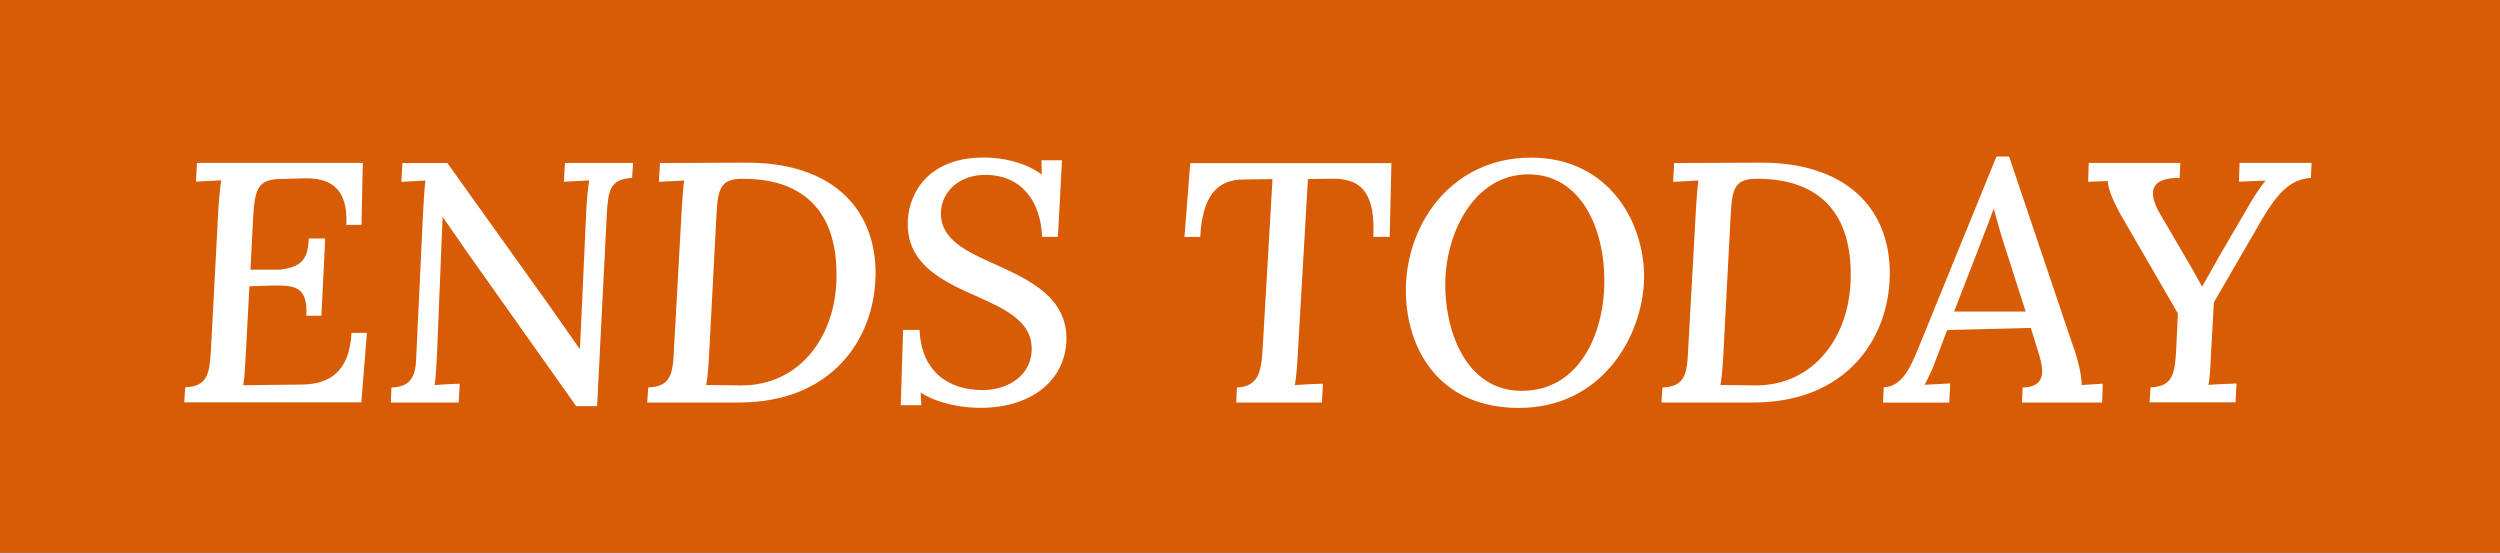 <svg width="190" height="42" viewBox="0 0 190 42" fill="none" xmlns="http://www.w3.org/2000/svg">
<rect x="0" y="0" width="190" height="42" fill="#333333" stroke="none"/>
<g clip-path="url(#clip0_1133_6535)">
<path d="M190 0H0V42H190V0Z" fill="#D85B05"/>
<path d="M27.465 17.092H26.322C26.481 14.102 24.861 13.502 23.095 13.553L21.301 13.603C19.637 13.632 19.376 14.333 19.246 16.413L19.036 20.494H21.301C22.762 20.284 23.413 19.873 23.464 18.125H24.716L24.427 23.997H23.283C23.385 21.736 22.422 21.657 20.469 21.707L18.956 21.758L18.667 27.168C18.616 28.107 18.566 28.829 18.486 29.277L22.965 29.226C24.998 29.197 26.561 28.287 26.713 25.297H27.885L27.465 30.577H14L14.08 29.436C15.744 29.356 15.932 28.475 16.033 26.546L16.605 15.734C16.655 14.954 16.735 14.203 16.815 13.704C16.214 13.733 15.433 13.784 14.89 13.806L14.97 12.376H27.574L27.473 17.085L27.465 17.092Z" fill="white"/>
<path d="M35.309 18.89C34.788 18.11 34.216 17.33 33.666 16.521H33.637L33.218 26.763C33.167 27.644 33.138 28.554 33.037 29.262C33.637 29.212 34.39 29.183 34.94 29.161L34.86 30.591H29.701L29.752 29.45C31.213 29.421 31.575 28.569 31.626 27.319L32.147 16.269C32.197 15.359 32.248 14.477 32.328 13.719C31.756 13.748 30.996 13.799 30.504 13.82L30.584 12.39H33.999L41.995 23.571C42.747 24.64 43.398 25.6 44.028 26.482H44.078L44.57 15.741C44.621 14.932 44.701 14.21 44.78 13.712C44.158 13.741 43.398 13.791 42.855 13.813L42.935 12.383H48.116L48.036 13.524C46.343 13.603 46.213 14.485 46.111 16.413L45.381 30.866H43.789L35.301 18.883L35.309 18.89Z" fill="white"/>
<path d="M66.537 20.971C66.458 25.781 63.202 30.591 56.169 30.591H49.187L49.266 29.45C50.959 29.37 51.14 28.489 51.22 26.561L51.82 15.748C51.871 14.968 51.922 14.217 52.001 13.719C51.401 13.748 50.619 13.798 50.077 13.82L50.156 12.39L56.697 12.361C63.028 12.332 66.617 15.662 66.545 20.963L66.537 20.971ZM54.454 16.29L53.882 27.131C53.832 28.07 53.752 28.822 53.673 29.262C54.613 29.262 55.576 29.291 56.357 29.291C60.785 29.291 63.52 25.571 63.571 21.101C63.672 16.341 61.306 13.611 56.538 13.589C54.794 13.56 54.555 14.268 54.454 16.29Z" fill="white"/>
<path d="M69.967 29.833L70.018 30.794H68.455L68.636 25.073H69.888C70.018 28.193 72.022 29.645 74.678 29.645C76.631 29.645 78.325 28.526 78.404 26.684C78.534 24.344 76.19 23.405 73.947 22.393C71.212 21.195 68.817 19.822 68.998 16.702C69.099 14.803 70.43 11.971 74.779 11.971C76.132 11.971 77.905 12.311 79.178 13.271L79.149 12.181H80.712L80.401 18.002H79.2C79.099 15.373 77.688 13.271 74.851 13.293C72.927 13.293 71.595 14.543 71.516 16.074C71.414 17.973 73.028 18.934 75.314 19.945C77.999 21.166 81.204 22.495 81.045 25.976C80.886 28.916 78.418 30.996 74.482 30.996C73.129 30.996 71.277 30.685 69.953 29.826L69.967 29.833Z" fill="white"/>
<path d="M105.625 18.002H104.373C104.503 15.012 103.722 13.553 101.276 13.582L99.402 13.611L98.621 27.103C98.57 28.042 98.49 28.822 98.411 29.262C99.091 29.212 99.945 29.183 100.545 29.161L100.466 30.591H93.954L94.004 29.45C95.538 29.371 95.857 28.439 95.958 26.561L96.71 13.611L94.525 13.64C92.413 13.64 91.371 15.019 91.219 18.009H90.018L90.459 12.398H105.748L105.618 18.009L105.625 18.002Z" fill="white"/>
<path d="M124.951 21.151C124.872 25.543 121.746 31.003 115.444 31.003C109.141 31.003 106.768 26.193 106.848 21.881C106.927 16.861 110.444 11.979 116.355 11.979C122.267 11.979 125.002 16.89 124.951 21.159V21.151ZM109.843 21.411C109.764 24.842 111.247 29.703 115.653 29.703C120.06 29.703 121.876 25.312 121.927 21.592C122.006 17.273 120.074 13.221 116.116 13.25C112.028 13.279 109.916 17.67 109.843 21.411Z" fill="white"/>
<path d="M143.619 20.971C143.539 25.781 140.283 30.591 133.25 30.591H126.268L126.347 29.45C128.04 29.37 128.221 28.489 128.301 26.561L128.901 15.748C128.952 14.968 129.003 14.217 129.082 13.719C128.482 13.748 127.7 13.798 127.158 13.82L127.237 12.39L133.778 12.361C140.109 12.332 143.698 15.662 143.626 20.963L143.619 20.971ZM131.535 16.29L130.963 27.131C130.913 28.07 130.833 28.822 130.754 29.262C131.694 29.262 132.657 29.291 133.438 29.291C137.866 29.291 140.601 25.571 140.652 21.101C140.753 16.341 138.387 13.611 133.619 13.589C131.875 13.56 131.636 14.268 131.535 16.29Z" fill="white"/>
<path d="M157.627 26.482C157.858 27.16 158.227 28.482 158.199 29.262L159.812 29.161L159.761 30.591H153.669L153.72 29.45C155.514 29.421 155.312 28.121 154.993 27.03L154.342 24.922L147.989 25.08L147.128 27.341C146.868 28.042 146.607 28.641 146.267 29.241L148.221 29.14L148.141 30.599H143.112L143.163 29.428C144.487 29.399 145.146 28.099 145.869 26.279L151.73 11.899H152.692L157.612 26.482H157.627ZM150.362 18.919L148.51 23.679H153.951L152.49 19.129C152.128 18.009 151.788 16.868 151.527 15.85C151.216 16.68 150.825 17.749 150.355 18.919H150.362Z" fill="white"/>
<path d="M163.438 29.443C165.131 29.363 165.29 28.432 165.391 26.554L165.521 23.823L161.303 16.543C160.601 15.344 160.232 14.383 160.182 13.762C159.632 13.791 159.19 13.791 158.698 13.813L158.749 12.383H165.702L165.652 13.524C163.539 13.495 163.206 14.485 164.06 16.073C164.66 17.114 165.442 18.443 166.093 19.555C166.455 20.154 166.976 21.064 167.345 21.765H167.374C167.764 21.064 168.206 20.306 168.705 19.396C169.407 18.175 170.087 17.056 170.789 15.835C171.078 15.315 171.701 14.275 172.193 13.726C171.57 13.755 170.731 13.777 170.159 13.806L170.21 12.376H175.68L175.63 13.517C174.067 13.647 173.155 14.586 171.903 16.687L168.256 22.978L168.025 27.088C167.996 28.027 167.924 28.807 167.844 29.248C168.495 29.197 169.356 29.168 169.979 29.147L169.899 30.577H163.365L163.445 29.436L163.438 29.443Z" fill="white"/>
</g>
<defs>
<clipPath id="clip0_1133_6535">
<rect width="190" height="42" fill="white"/>
</clipPath>
</defs>
</svg>
